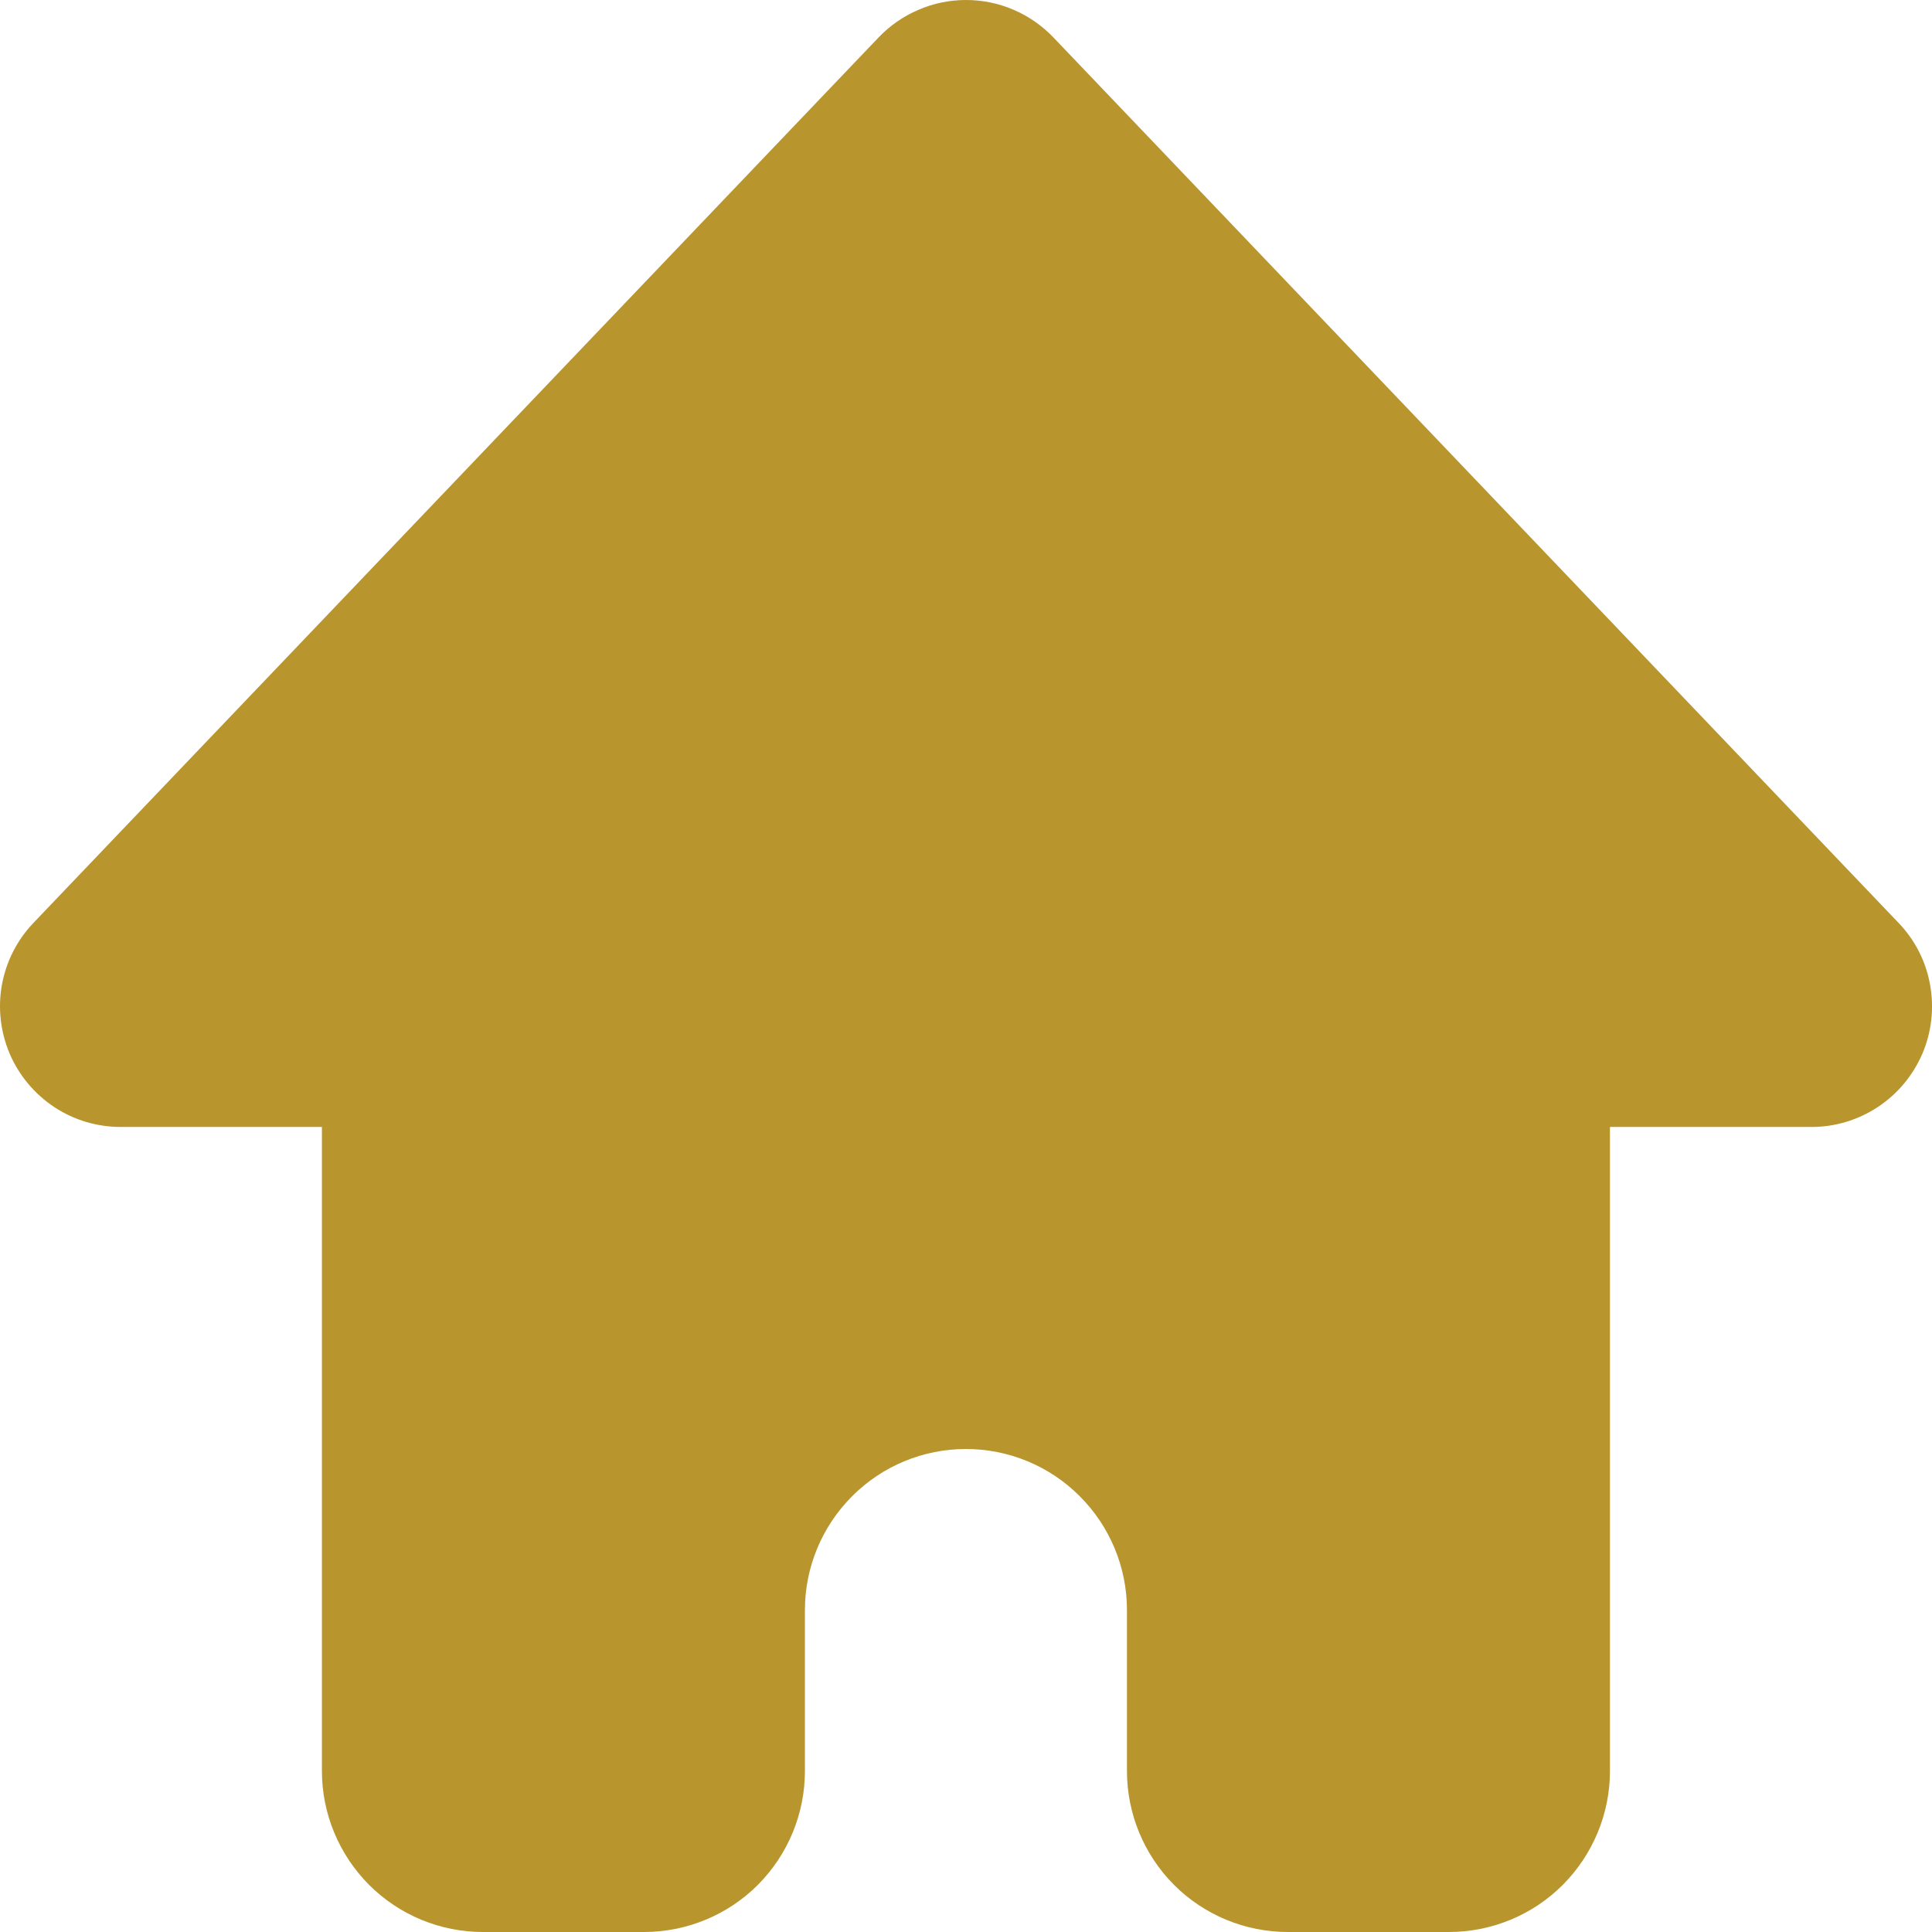 <svg width="16" height="16" viewBox="0 0 16 16" fill="none" xmlns="http://www.w3.org/2000/svg">
<path d="M8.723 0.309C8.63 0.212 8.518 0.134 8.394 0.081C8.269 0.027 8.135 0 8 0C7.865 0 7.731 0.027 7.607 0.081C7.482 0.134 7.37 0.212 7.277 0.309L0.277 7.643C0.142 7.784 0.051 7.963 0.016 8.155C-0.019 8.348 0.004 8.546 0.08 8.726C0.157 8.906 0.286 9.06 0.449 9.168C0.612 9.276 0.804 9.333 0.999 9.333H2.666V14.667C2.666 15.02 2.807 15.359 3.057 15.61C3.307 15.86 3.646 16 3.999 16H5.333C5.686 16 6.026 15.86 6.276 15.61C6.526 15.359 6.666 15.02 6.666 14.667V13.333C6.666 12.98 6.807 12.641 7.057 12.391C7.307 12.14 7.646 12 7.999 12C8.353 12 8.692 12.14 8.942 12.391C9.192 12.641 9.333 12.98 9.333 13.333V14.667C9.333 15.02 9.473 15.359 9.723 15.61C9.973 15.86 10.312 16 10.666 16H11.999C12.353 16 12.692 15.86 12.942 15.61C13.192 15.359 13.333 15.02 13.333 14.667V9.333H14.999C15.195 9.334 15.387 9.276 15.551 9.168C15.714 9.061 15.842 8.907 15.92 8.727C15.997 8.547 16.019 8.348 15.984 8.155C15.95 7.963 15.859 7.784 15.723 7.643L8.723 0.309Z" fill="#B9952E"/>
</svg>
